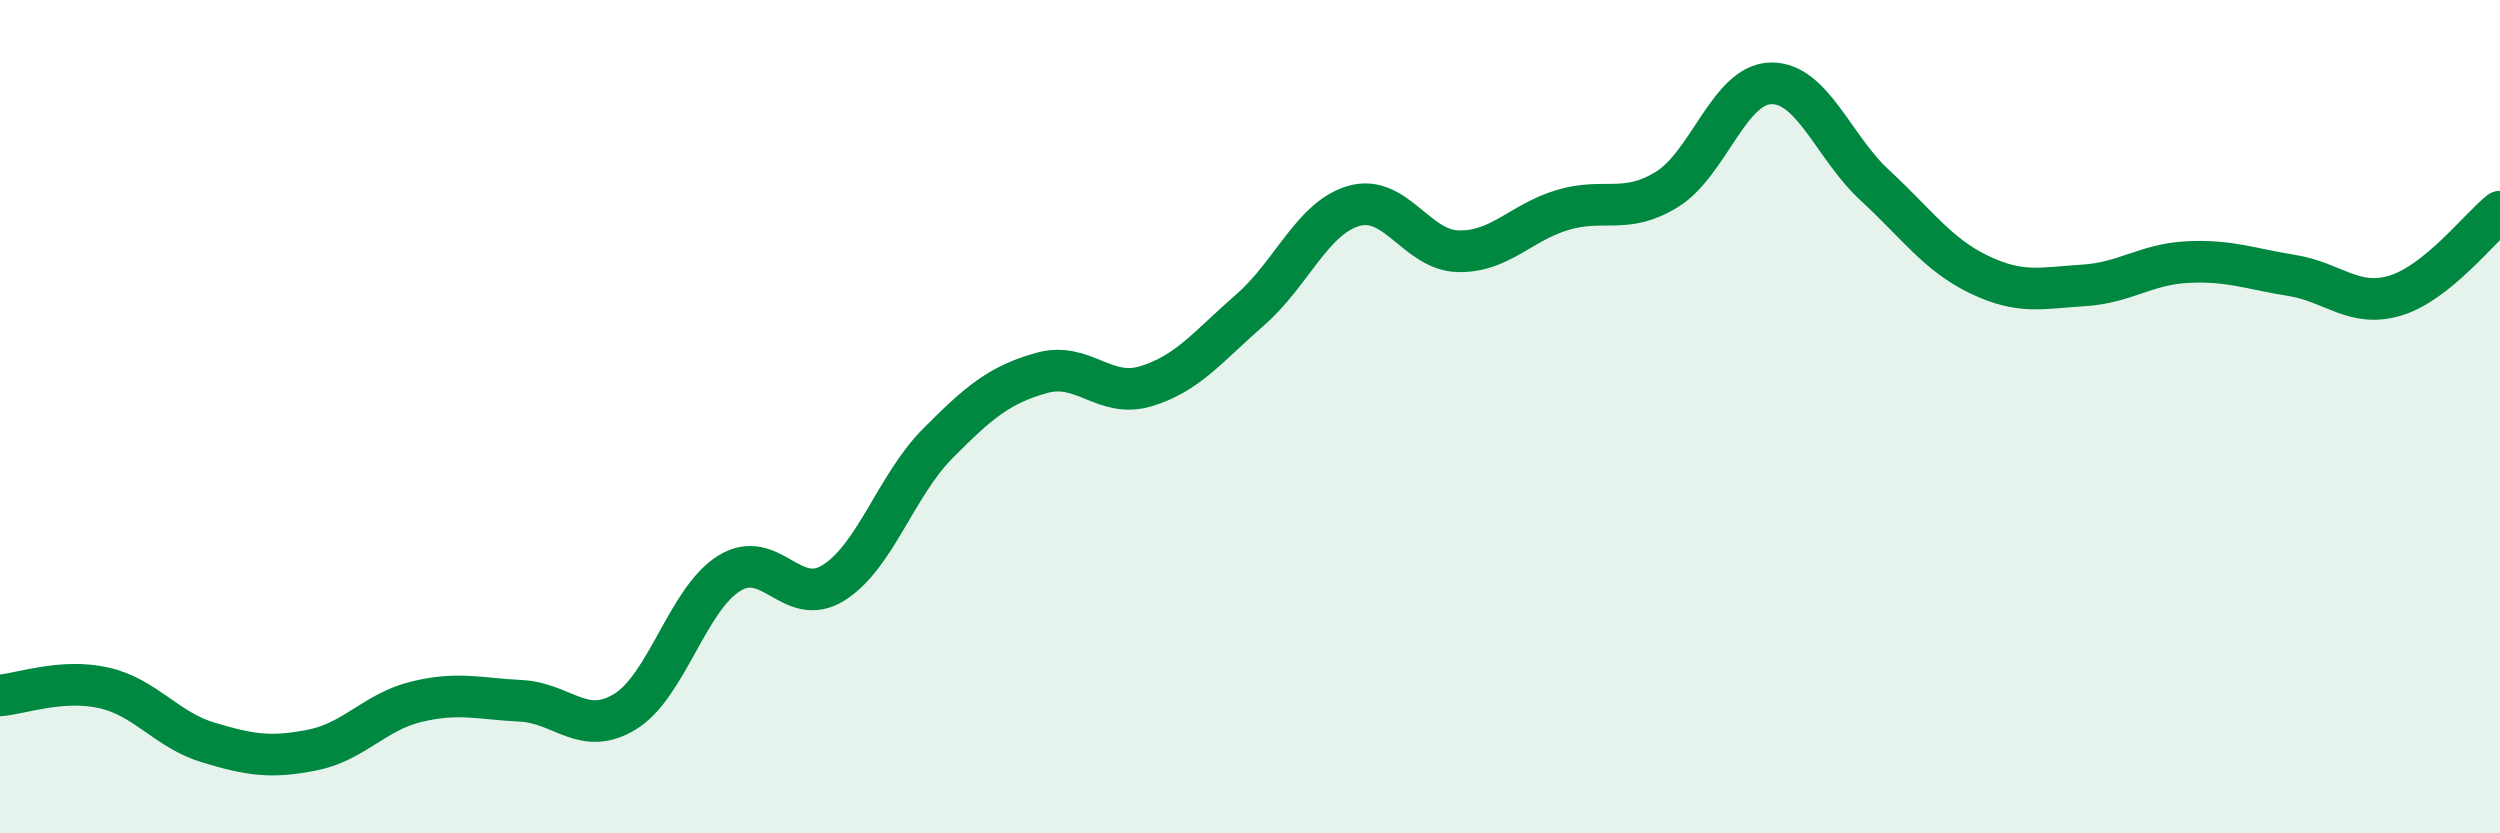 
    <svg width="60" height="20" viewBox="0 0 60 20" xmlns="http://www.w3.org/2000/svg">
      <path
        d="M 0,16.69 C 0.5,16.65 1.5,16.28 2.5,16.51 C 3.5,16.74 4,17.52 5,17.82 C 6,18.12 6.5,18.2 7.5,18 C 8.5,17.8 9,17.08 10,16.84 C 11,16.6 11.5,16.77 12.5,16.82 C 13.5,16.87 14,17.69 15,17.08 C 16,16.47 16.5,14.38 17.5,13.76 C 18.5,13.14 19,14.61 20,13.99 C 21,13.37 21.5,11.66 22.5,10.65 C 23.5,9.64 24,9.23 25,8.95 C 26,8.67 26.5,9.57 27.5,9.27 C 28.5,8.97 29,8.31 30,7.44 C 31,6.57 31.5,5.22 32.5,4.94 C 33.5,4.66 34,6.01 35,6.03 C 36,6.05 36.5,5.34 37.5,5.04 C 38.5,4.74 39,5.16 40,4.55 C 41,3.94 41.5,2.02 42.5,2 C 43.5,1.98 44,3.53 45,4.45 C 46,5.37 46.5,6.11 47.5,6.59 C 48.5,7.07 49,6.91 50,6.85 C 51,6.79 51.5,6.34 52.5,6.29 C 53.5,6.24 54,6.45 55,6.61 C 56,6.77 56.5,7.4 57.5,7.09 C 58.5,6.78 59.5,5.48 60,5.08L60 20L0 20Z"
        fill="#008740"
        opacity="0.1"
        stroke-linecap="round"
        stroke-linejoin="round"
      />
      <path
        d="M 0,16.69 C 0.5,16.65 1.5,16.28 2.5,16.51 C 3.5,16.74 4,17.52 5,17.82 C 6,18.12 6.5,18.2 7.5,18 C 8.5,17.8 9,17.08 10,16.84 C 11,16.6 11.5,16.77 12.5,16.82 C 13.5,16.87 14,17.69 15,17.08 C 16,16.47 16.5,14.38 17.5,13.76 C 18.5,13.14 19,14.61 20,13.99 C 21,13.37 21.5,11.66 22.5,10.65 C 23.5,9.64 24,9.23 25,8.95 C 26,8.67 26.5,9.57 27.5,9.27 C 28.5,8.97 29,8.31 30,7.44 C 31,6.57 31.5,5.22 32.5,4.94 C 33.5,4.66 34,6.01 35,6.03 C 36,6.05 36.5,5.34 37.5,5.04 C 38.5,4.74 39,5.16 40,4.55 C 41,3.94 41.5,2.02 42.5,2 C 43.5,1.98 44,3.53 45,4.45 C 46,5.37 46.5,6.11 47.5,6.59 C 48.5,7.07 49,6.91 50,6.85 C 51,6.79 51.5,6.34 52.5,6.29 C 53.5,6.24 54,6.45 55,6.61 C 56,6.77 56.5,7.4 57.5,7.09 C 58.5,6.78 59.5,5.48 60,5.08"
        stroke="#008740"
        stroke-width="1"
        fill="none"
        stroke-linecap="round"
        stroke-linejoin="round"
      />
    </svg>
  